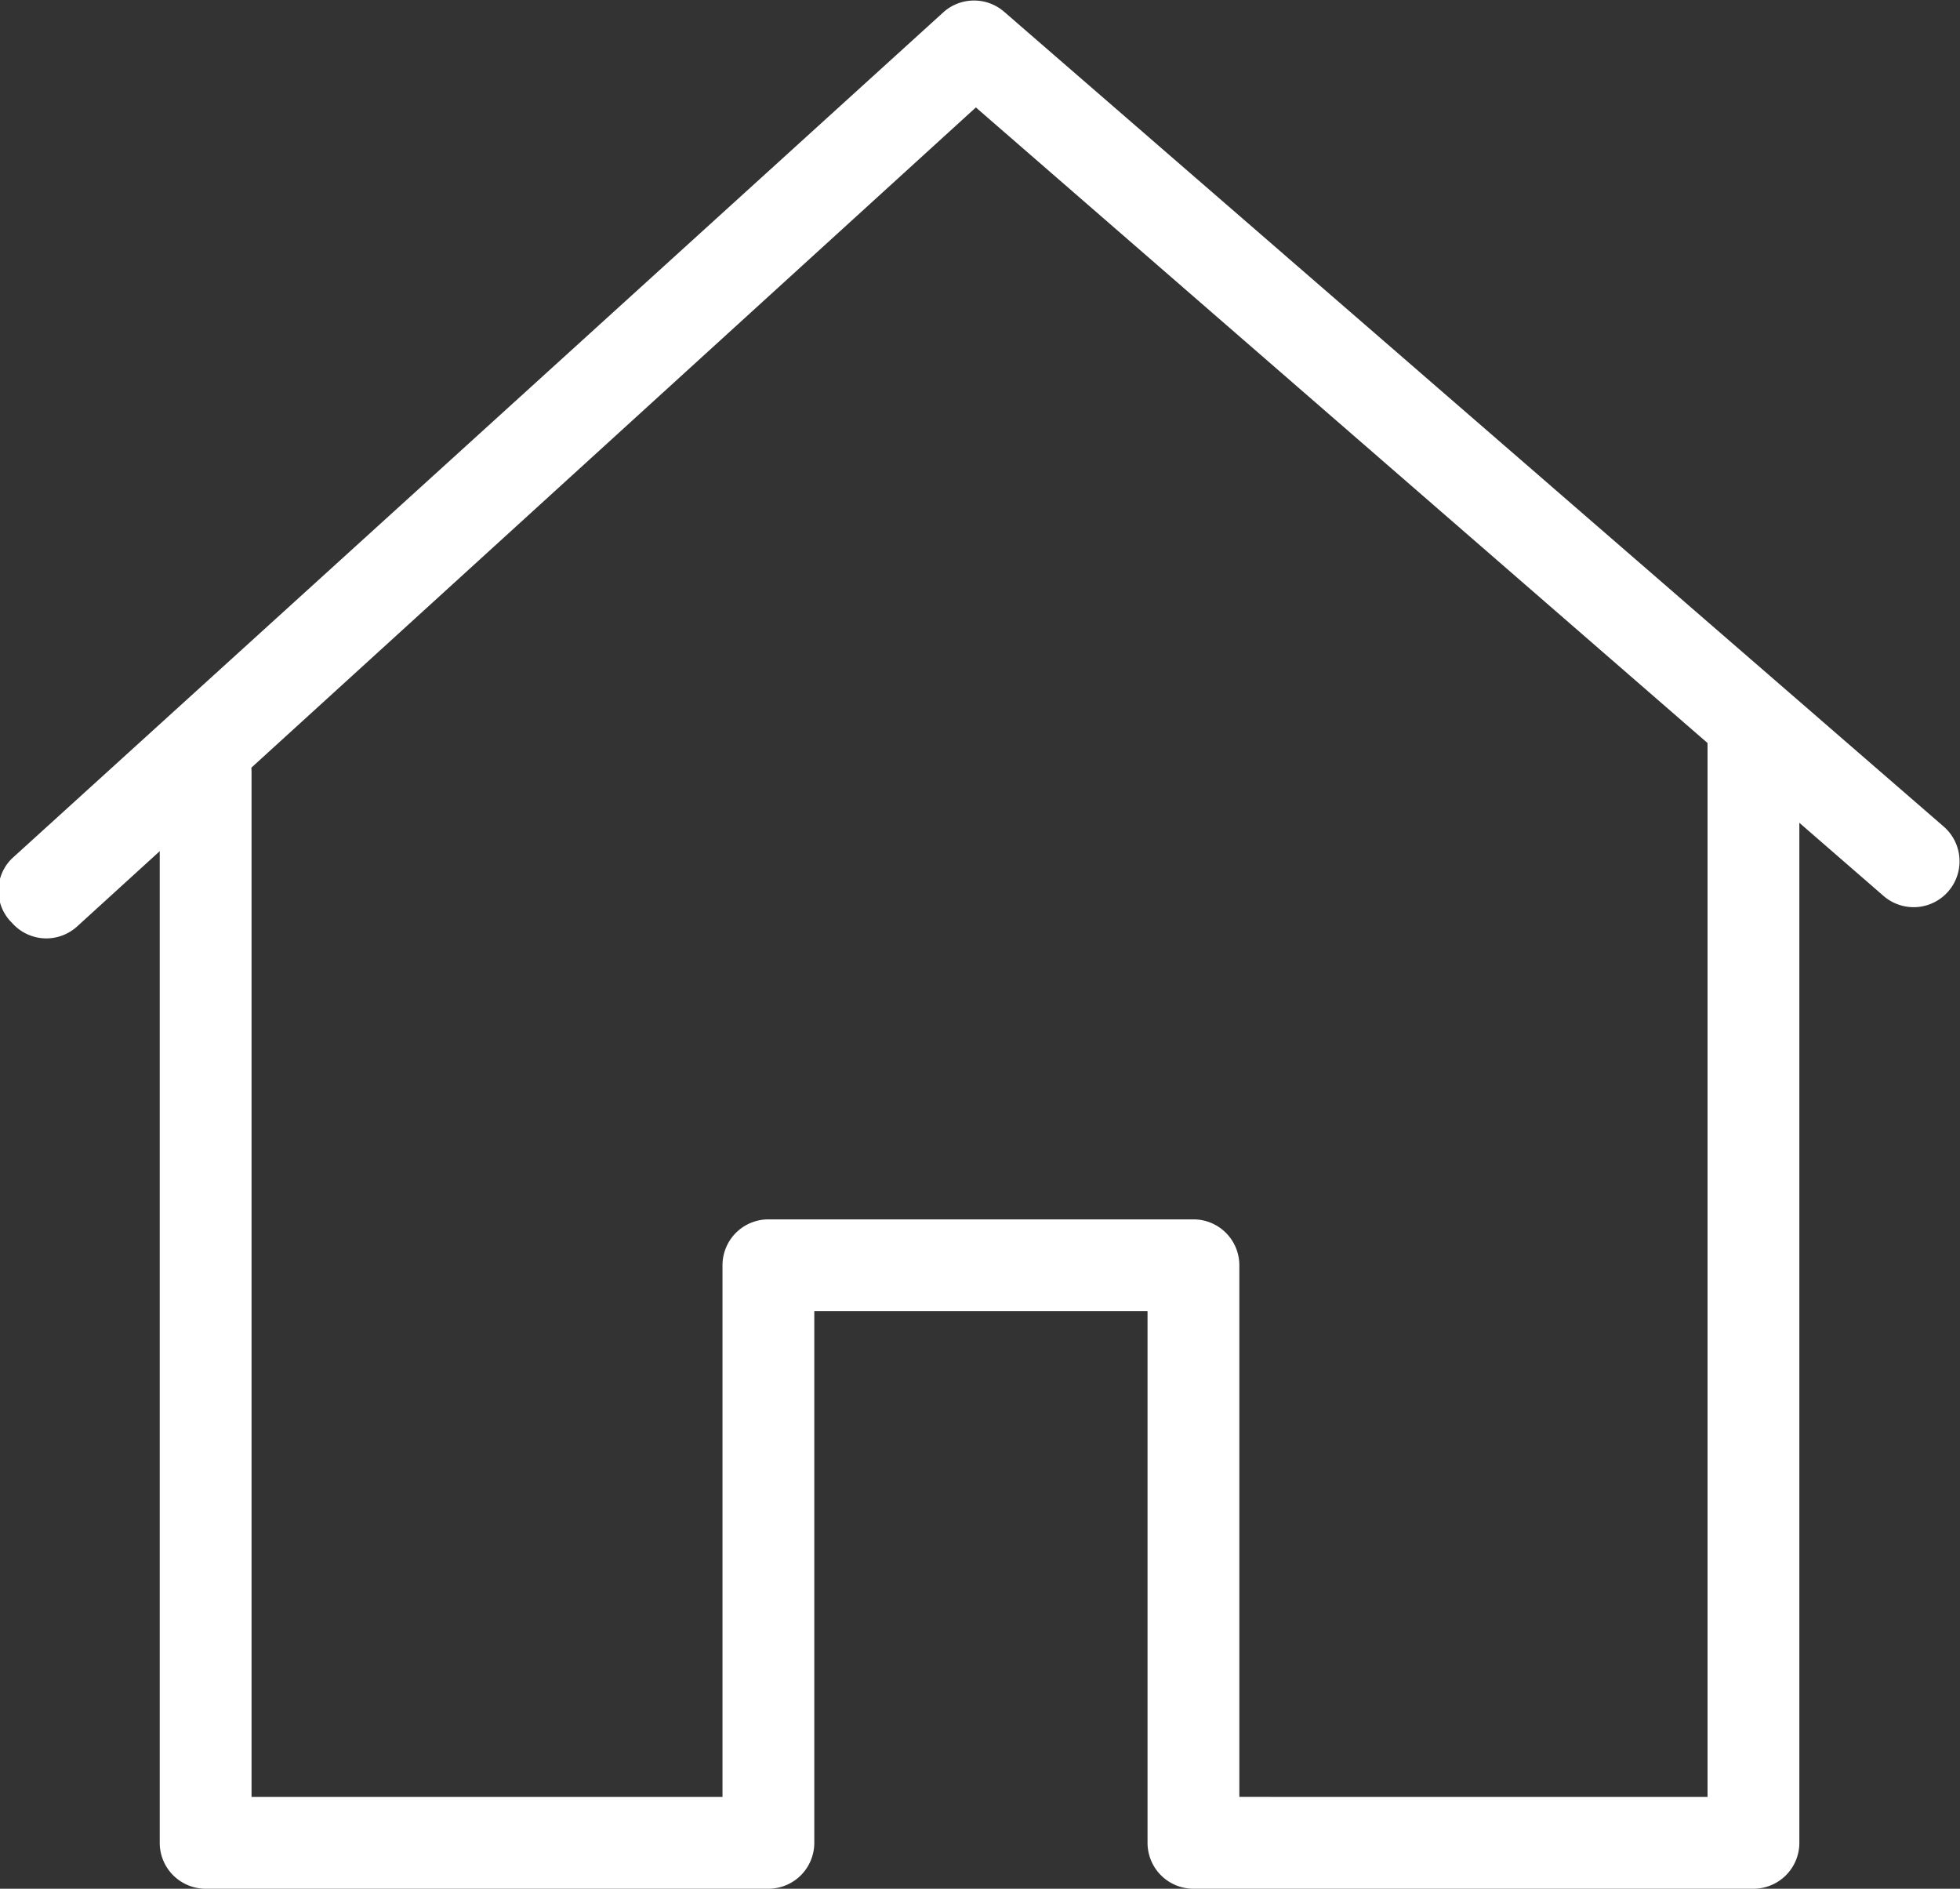 <svg xmlns="http://www.w3.org/2000/svg" viewBox="0 0 21.35 20.57"><rect x="0" y="0" width="21.35" height="20.57" fill="#333333" stroke="none"/><defs><style>.cls-1{fill:#fff;}</style></defs><g id="Livello_2" data-name="Livello 2"><g id="menu"><path class="cls-1" d="M19.1,20.57H13a.5.5,0,0,1-.5-.5V14.28H8.87v5.79a.5.5,0,0,1-.5.5H2.24a.5.5,0,0,1-.5-.5V8.41a.5.5,0,0,1,.5-.5.5.5,0,0,1,.5.5V19.57H7.87V13.78a.5.5,0,0,1,.5-.5H13a.5.5,0,0,1,.5.5v5.79H18.6V8.08a.5.5,0,0,1,.5-.5.5.5,0,0,1,.5.5v12A.5.5,0,0,1,19.1,20.57Z"/><path class="cls-1" d="M.5,10.22a.5.5,0,0,1-.37-.17.49.49,0,0,1,0-.7L10.28.13a.5.5,0,0,1,.66,0L21.17,9a.5.5,0,0,1-.65.76L10.63,1.17.84,10.09A.5.5,0,0,1,.5,10.22Z"/></g></g></svg>